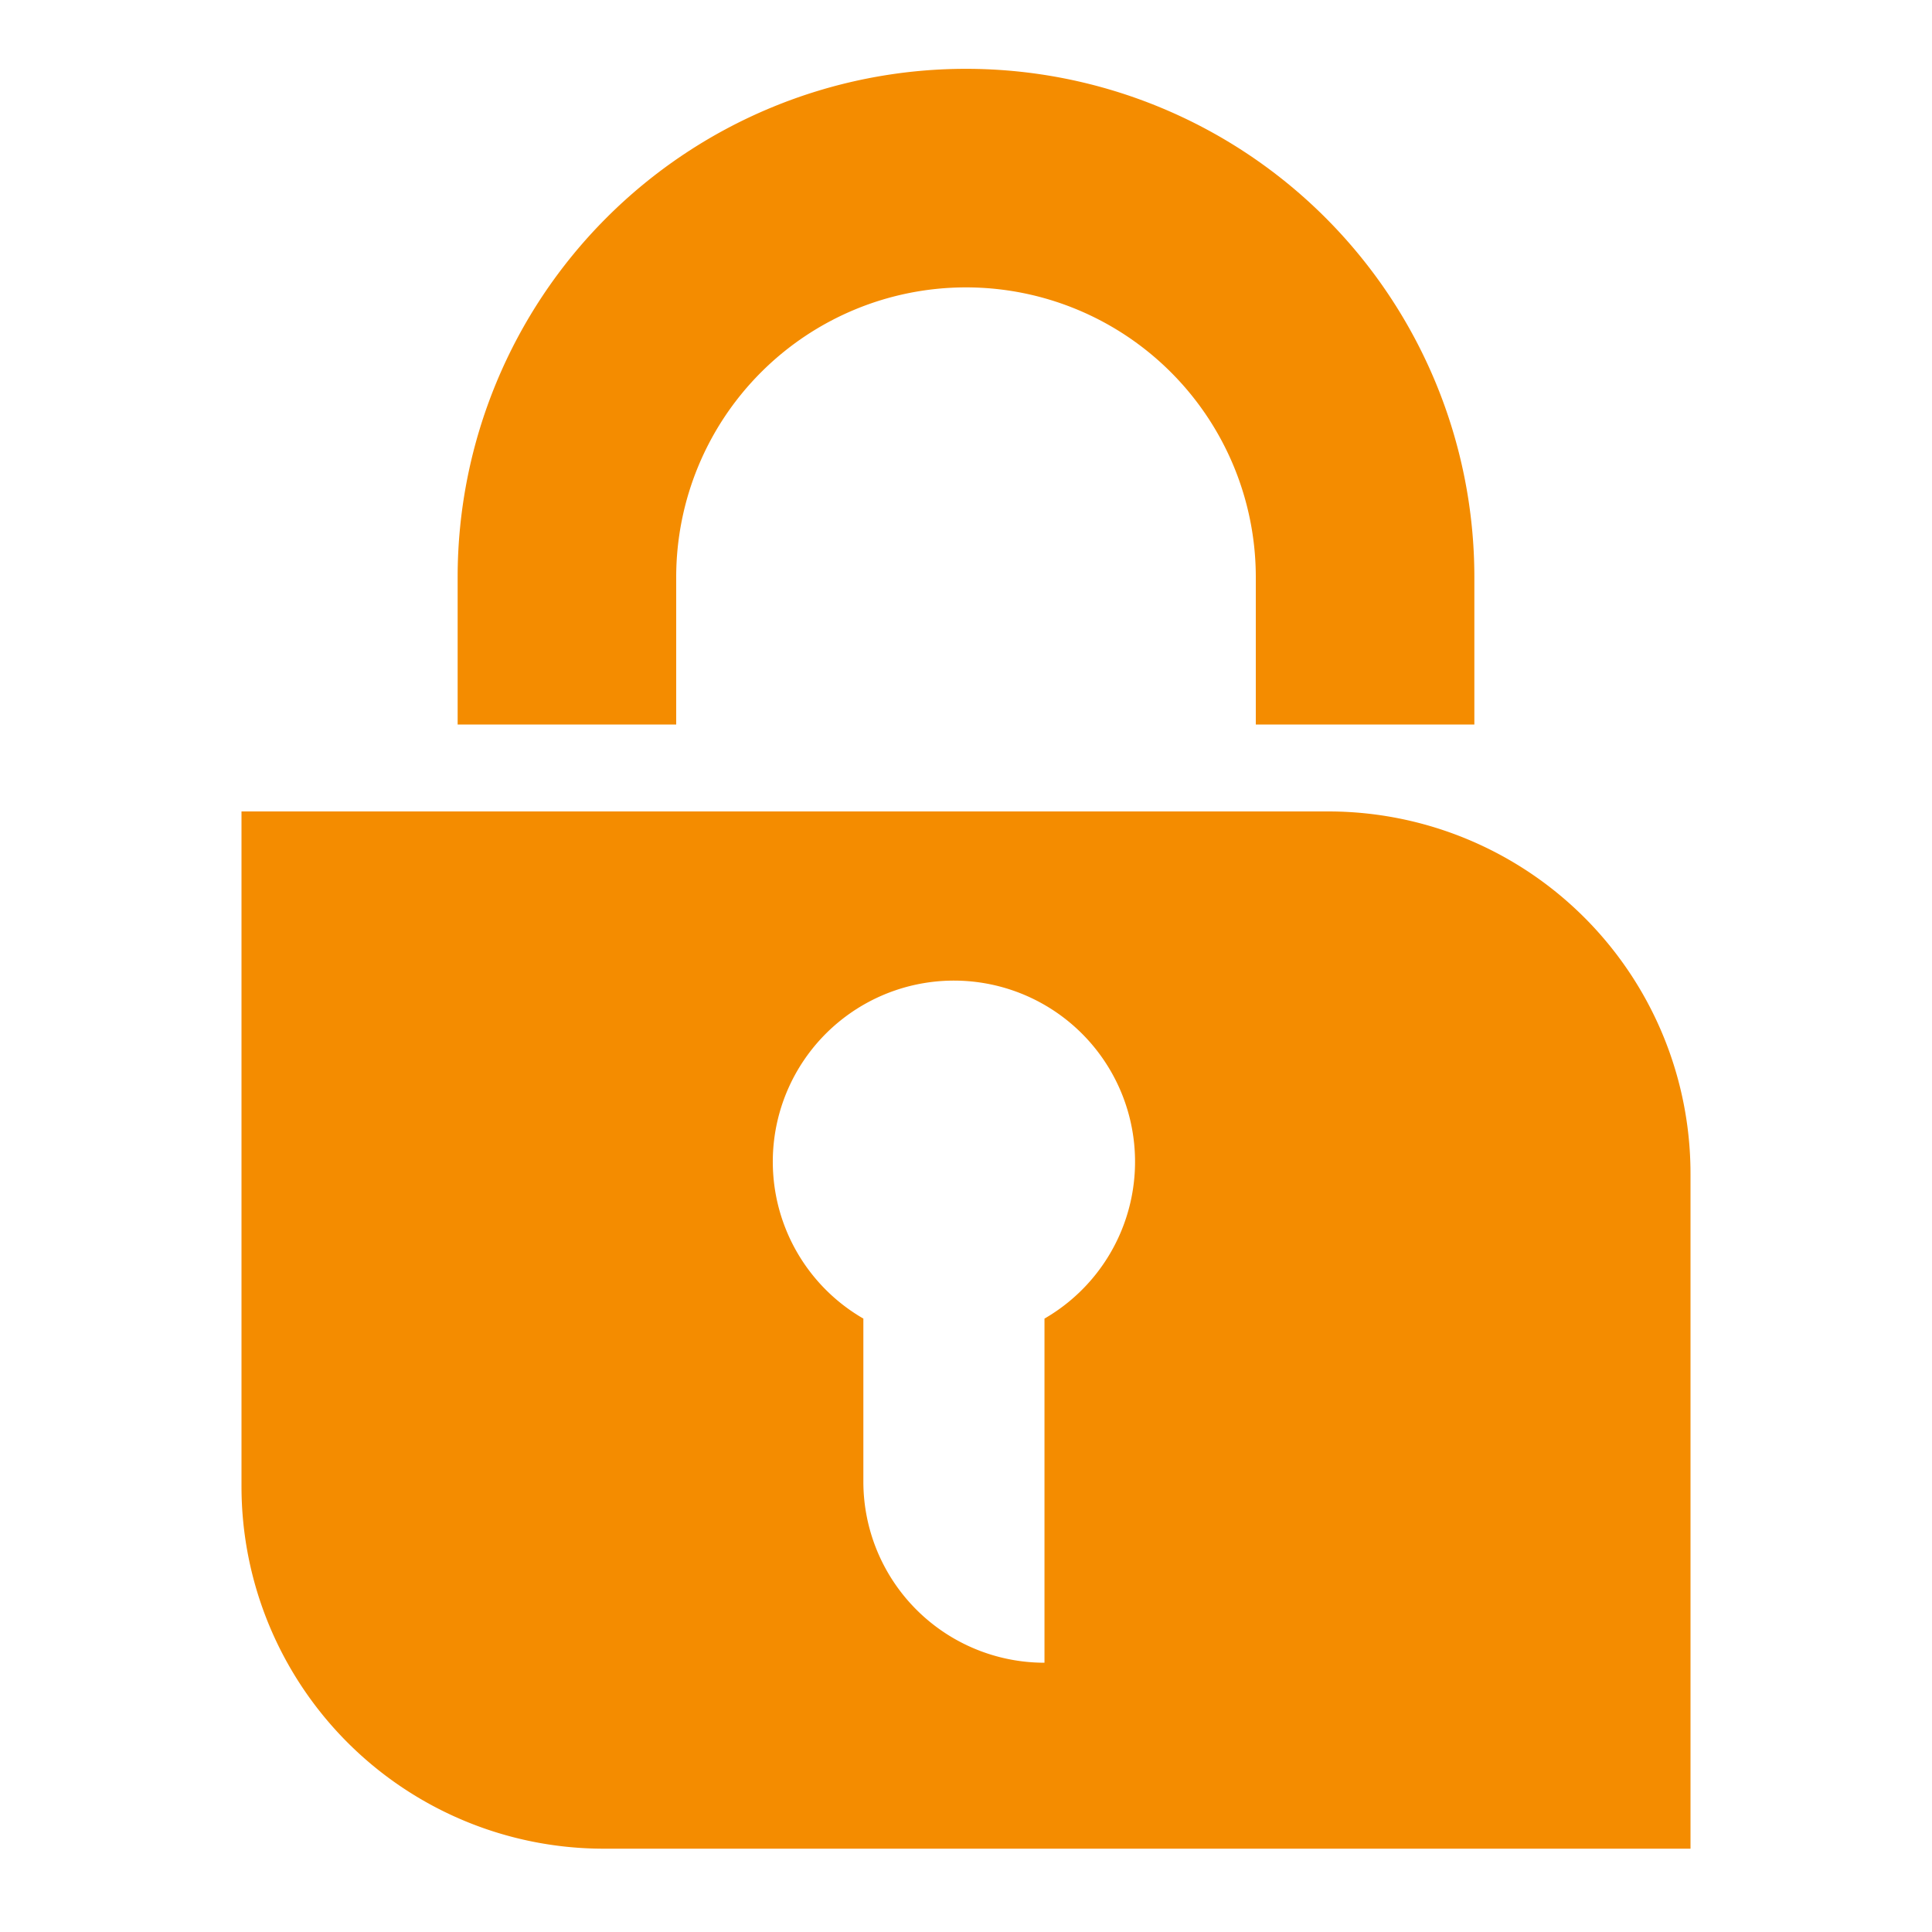 <svg id="Artwork" xmlns="http://www.w3.org/2000/svg" viewBox="0 0 16 16"><title>lock</title><path d="M12.21,4.78a4.21,4.21,0,0,0-8.42,0V6H5.6V4.78a2.4,2.4,0,1,1,4.8,0V6h1.81Z" fill="#f48c00"/><path d="M11,6.72H2v5.59a3,3,0,0,0,3,3H14V9.72A3,3,0,0,0,11,6.72Zm-2.35,4.2v2.85a1.5,1.5,0,0,1-1.5-1.5V10.92a1.5,1.5,0,1,1,1.5,0Z" fill="#f48c00"/></svg>